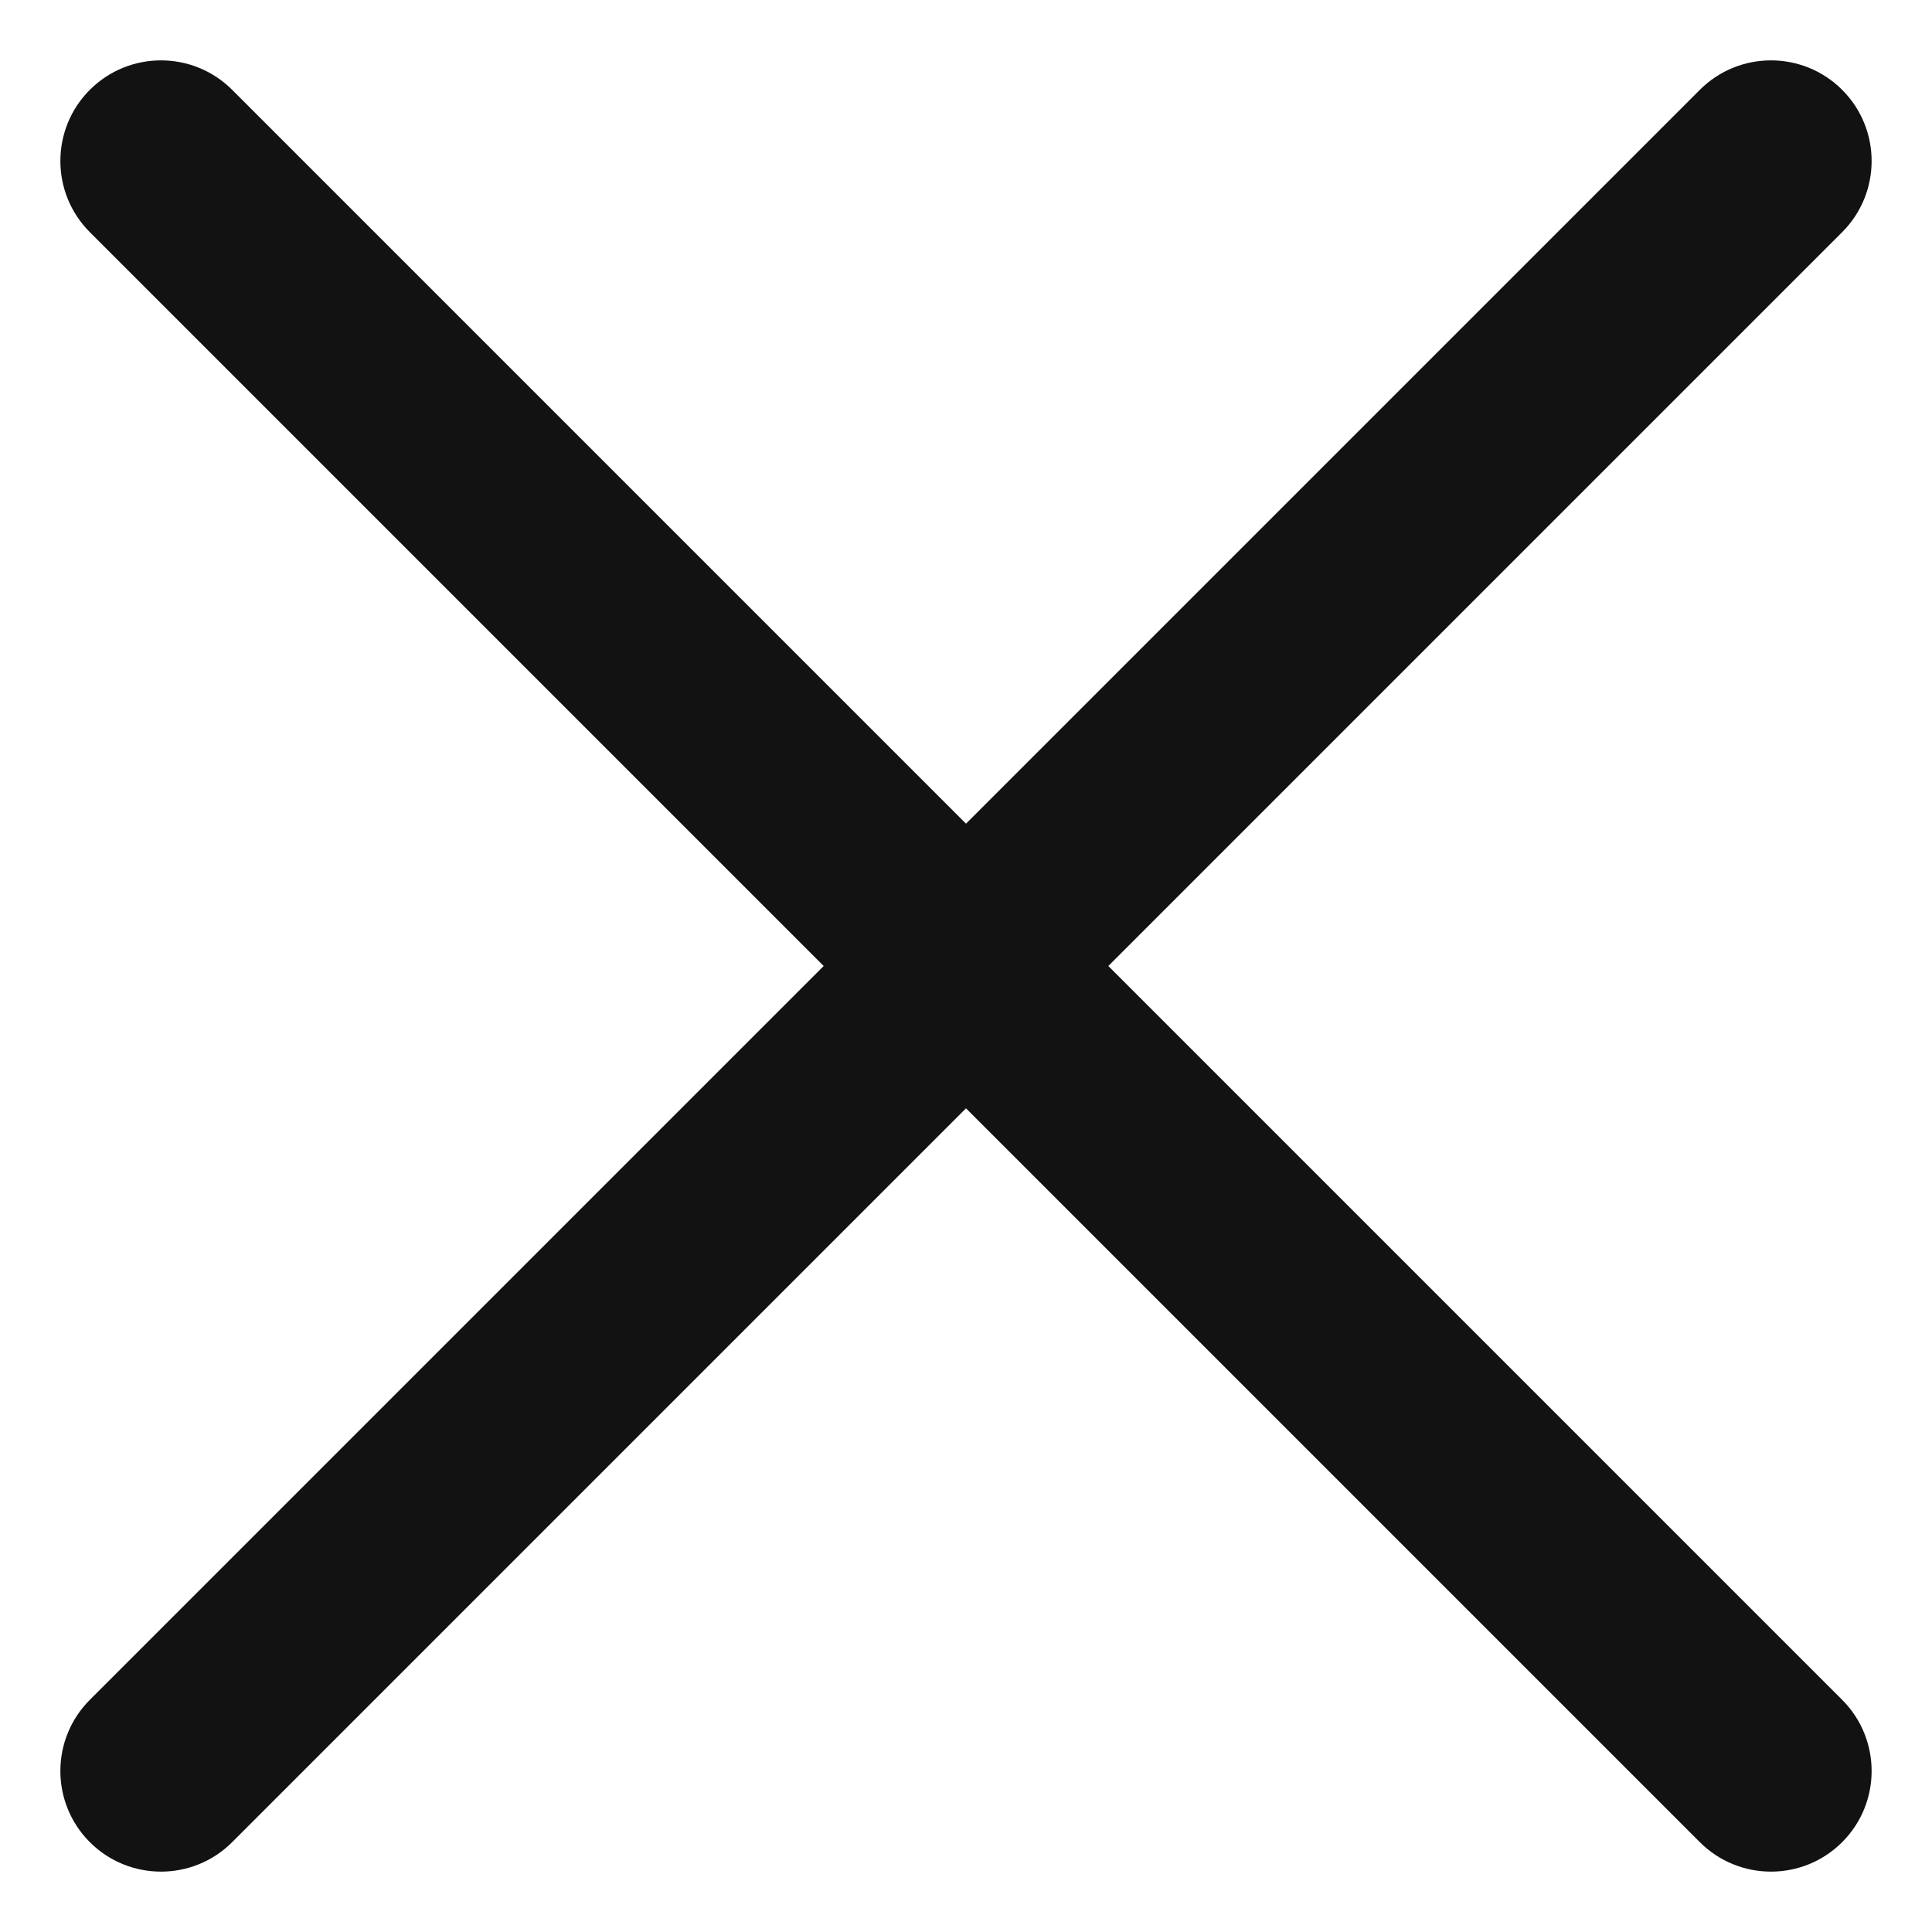 <svg fill="none" xmlns="http://www.w3.org/2000/svg" viewBox="0 0 12 12"><path fill-rule="evenodd" clip-rule="evenodd" d="M11.442 1.442c.244-.244.244-.64 0-.884-.244-.244-.64-.244-.884 0L6 5.116 1.442.558c-.244-.244-.64-.244-.884 0-.244.244-.244.64 0 .884L5.116 6 .558 10.558c-.244.244-.244.64 0 .884.244.244.64.244.884 0L6 6.884l4.558 4.558c.244.244.64.244.884 0 .244-.244.244-.64 0-.884L6.884 6l4.558-4.558Z" fill="#121212"/></svg>
